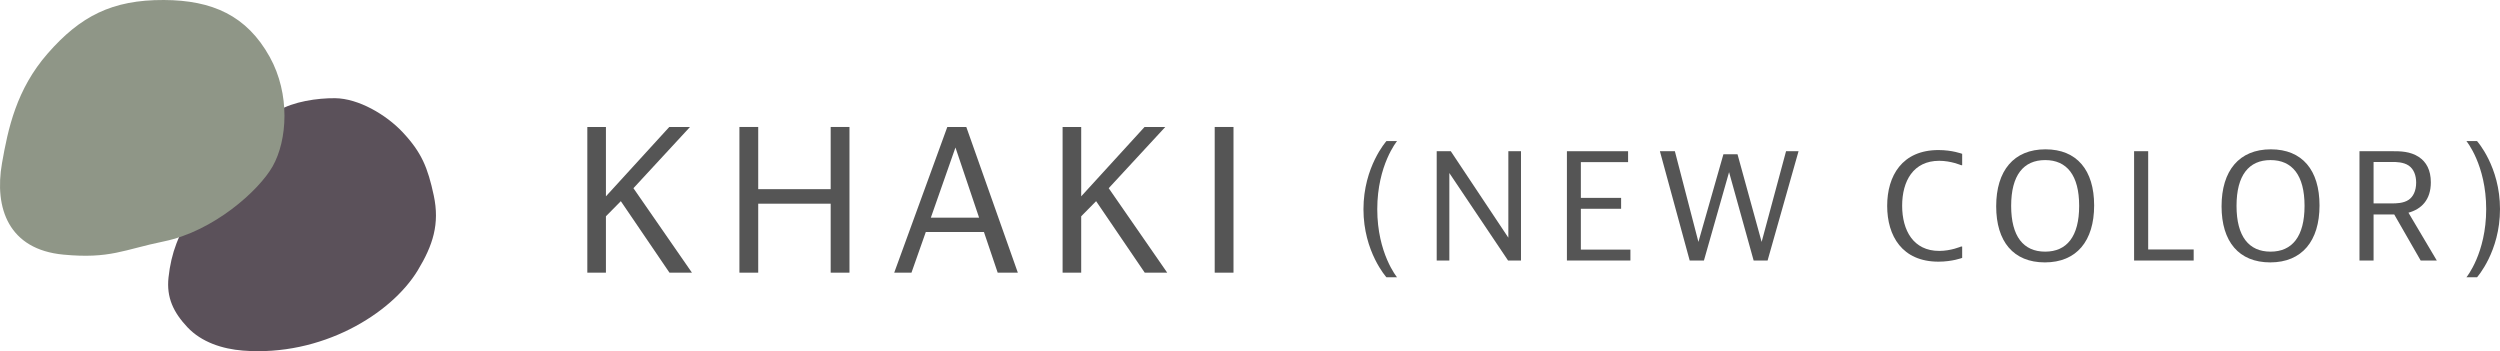<?xml version="1.0" encoding="UTF-8"?>
<svg id="_レイヤー_2" data-name="レイヤー 2" xmlns="http://www.w3.org/2000/svg" width="412.887" height="58" viewBox="0 0 412.887 58">
  <defs>
    <style>
      .cls-1 {
        fill: #8f9687;
      }

      .cls-2 {
        fill: #5b515a;
      }

      .cls-3 {
        fill: #555;
      }
    </style>
  </defs>
  <g id="txt">
    <g>
      <path class="cls-3" d="M100.072,20.97v11.455l10.463-11.455h3.424l-9.344,10.111,9.663,13.951h-3.711l-8.032-11.808-2.463,2.496v9.312h-3.072v-24.062h3.072Z"/>
      <path class="cls-3" d="M125.223,20.97v10.271h11.968v-10.271h3.104v24.062h-3.104v-11.392h-11.968v11.392h-3.104v-24.062h3.104Z"/>
      <path class="cls-3" d="M164.773,45.032l-2.272-6.72h-9.599l-2.368,6.72h-2.848l8.768-24.062h3.136l8.511,24.062h-3.327ZM153.734,35.944h7.967l-3.903-11.583-4.063,11.583Z"/>
      <path class="cls-3" d="M178.566,20.97v11.455l10.463-11.455h3.424l-9.344,10.111,9.663,13.951h-3.711l-8.032-11.808-2.463,2.496v9.312h-3.072v-24.062h3.072Z"/>
      <path class="cls-3" d="M203.718,20.97v24.062h-3.104v-24.062h3.104Z"/>
      <path class="cls-3" d="M230.727,23.303s-3.265,3.96-3.265,11.257,3.265,11.233,3.265,11.233h-1.752s-3.792-4.201-3.792-11.233,3.792-11.257,3.792-11.257h1.752Z"/>
      <path class="cls-3" d="M239.606,24.975l9.505,14.281v-14.281h2.088v18.05h-2.136l-9.697-14.449v14.449h-2.088v-18.05h2.328Z"/>
      <path class="cls-3" d="M268.887,24.975v1.8h-7.801v5.905h6.648v1.8h-6.648v6.744h8.185v1.801h-10.488v-18.05h10.104Z"/>
      <path class="cls-3" d="M276.613,24.975l3.889,14.978,4.128-14.474h2.328l3.984,14.474,4.033-14.978h2.063l-5.112,18.05h-2.304l-4.057-14.594-4.152,14.594h-2.353l-4.92-18.05h2.472Z"/>
      <path class="cls-3" d="M324.062,42.592s-1.632.624-3.912.624c-6.001,0-8.473-4.248-8.473-9.217,0-4.968,2.472-9.217,8.473-9.217,2.28,0,3.912.624,3.912.624v1.873h-.191s-1.656-.721-3.601-.721c-4.272,0-6.121,3.337-6.121,7.417s1.849,7.465,6.121,7.465c1.944,0,3.601-.721,3.601-.721h.191v1.872Z"/>
      <path class="cls-3" d="M337.72,43.336c-5.185,0-8.041-3.432-8.041-9.265,0-5.881,2.904-9.409,8.137-9.409,5.185,0,8.041,3.433,8.041,9.266,0,5.88-2.904,9.408-8.137,9.408ZM343.384,33.999c0-5.064-2.04-7.561-5.616-7.561s-5.616,2.496-5.616,7.561,2.04,7.561,5.616,7.561,5.616-2.496,5.616-7.561Z"/>
      <path class="cls-3" d="M354.783,24.975v16.226h7.513v1.824h-9.841v-18.05h2.328Z"/>
      <path class="cls-3" d="M374.943,43.336c-5.185,0-8.041-3.432-8.041-9.265,0-5.881,2.904-9.409,8.137-9.409,5.185,0,8.041,3.433,8.041,9.266,0,5.88-2.904,9.408-8.137,9.408ZM380.607,33.999c0-5.064-2.04-7.561-5.616-7.561s-5.617,2.496-5.617,7.561,2.041,7.561,5.617,7.561,5.616-2.496,5.616-7.561Z"/>
      <path class="cls-3" d="M392.007,35.415v7.609h-2.328v-18.05h5.448c1.224,0,2.928,0,4.368.96,1.225.816,1.969,2.16,1.969,4.177,0,2.928-1.585,4.44-3.697,5.017l4.681,7.896h-2.664l-4.368-7.609h-3.408ZM392.007,33.592h3.096c.553,0,1.849,0,2.713-.601.695-.479,1.224-1.416,1.224-2.832,0-1.152-.36-2.208-1.224-2.809-.889-.6-2.112-.6-2.713-.6h-3.096v6.841Z"/>
      <path class="cls-3" d="M407.343,45.793s3.264-3.961,3.264-11.258c0-7.296-3.264-11.232-3.264-11.232h1.752s3.792,4.2,3.792,11.232c0,7.033-3.792,11.258-3.792,11.258h-1.752Z"/>
    </g>
    <g>
      <path class="cls-2" d="M40.119,57.901c-3.418-.269-6.849-1.396-9.162-3.855s-3.481-4.898-3.127-8.212c.432-4.055,1.704-7.411,4.14-10.73,2.419-3.297,4.474-6.884,6.893-10.181,1.848-2.519,4.367-4.974,7.063-6.621,2.497-1.525,6.498-2.116,9.419-2.085,3.854.042,8.425,2.712,11.143,5.606,3.157,3.362,4.168,5.884,5.148,10.456,1.007,4.699-.127,8.222-2.645,12.377-4.382,7.23-15.924,14.264-28.87,13.245Z"/>
      <path class="cls-1" d="M10.451,42.051c7.755.736,9.979-.826,16.604-2.181,8.208-1.678,15.69-8.37,17.971-12.391,2.445-4.312,2.931-11.932-.478-18.077C40.747,2.551,35.042.04,27.084 0,18.465-.043,13.242,2.707,7.883,8.825,2.696,14.747,1.329,21.269.333,26.936c-1.317,7.489,1.12,14.261,10.119,15.115Z"/>
    </g>
  </g>
</svg>